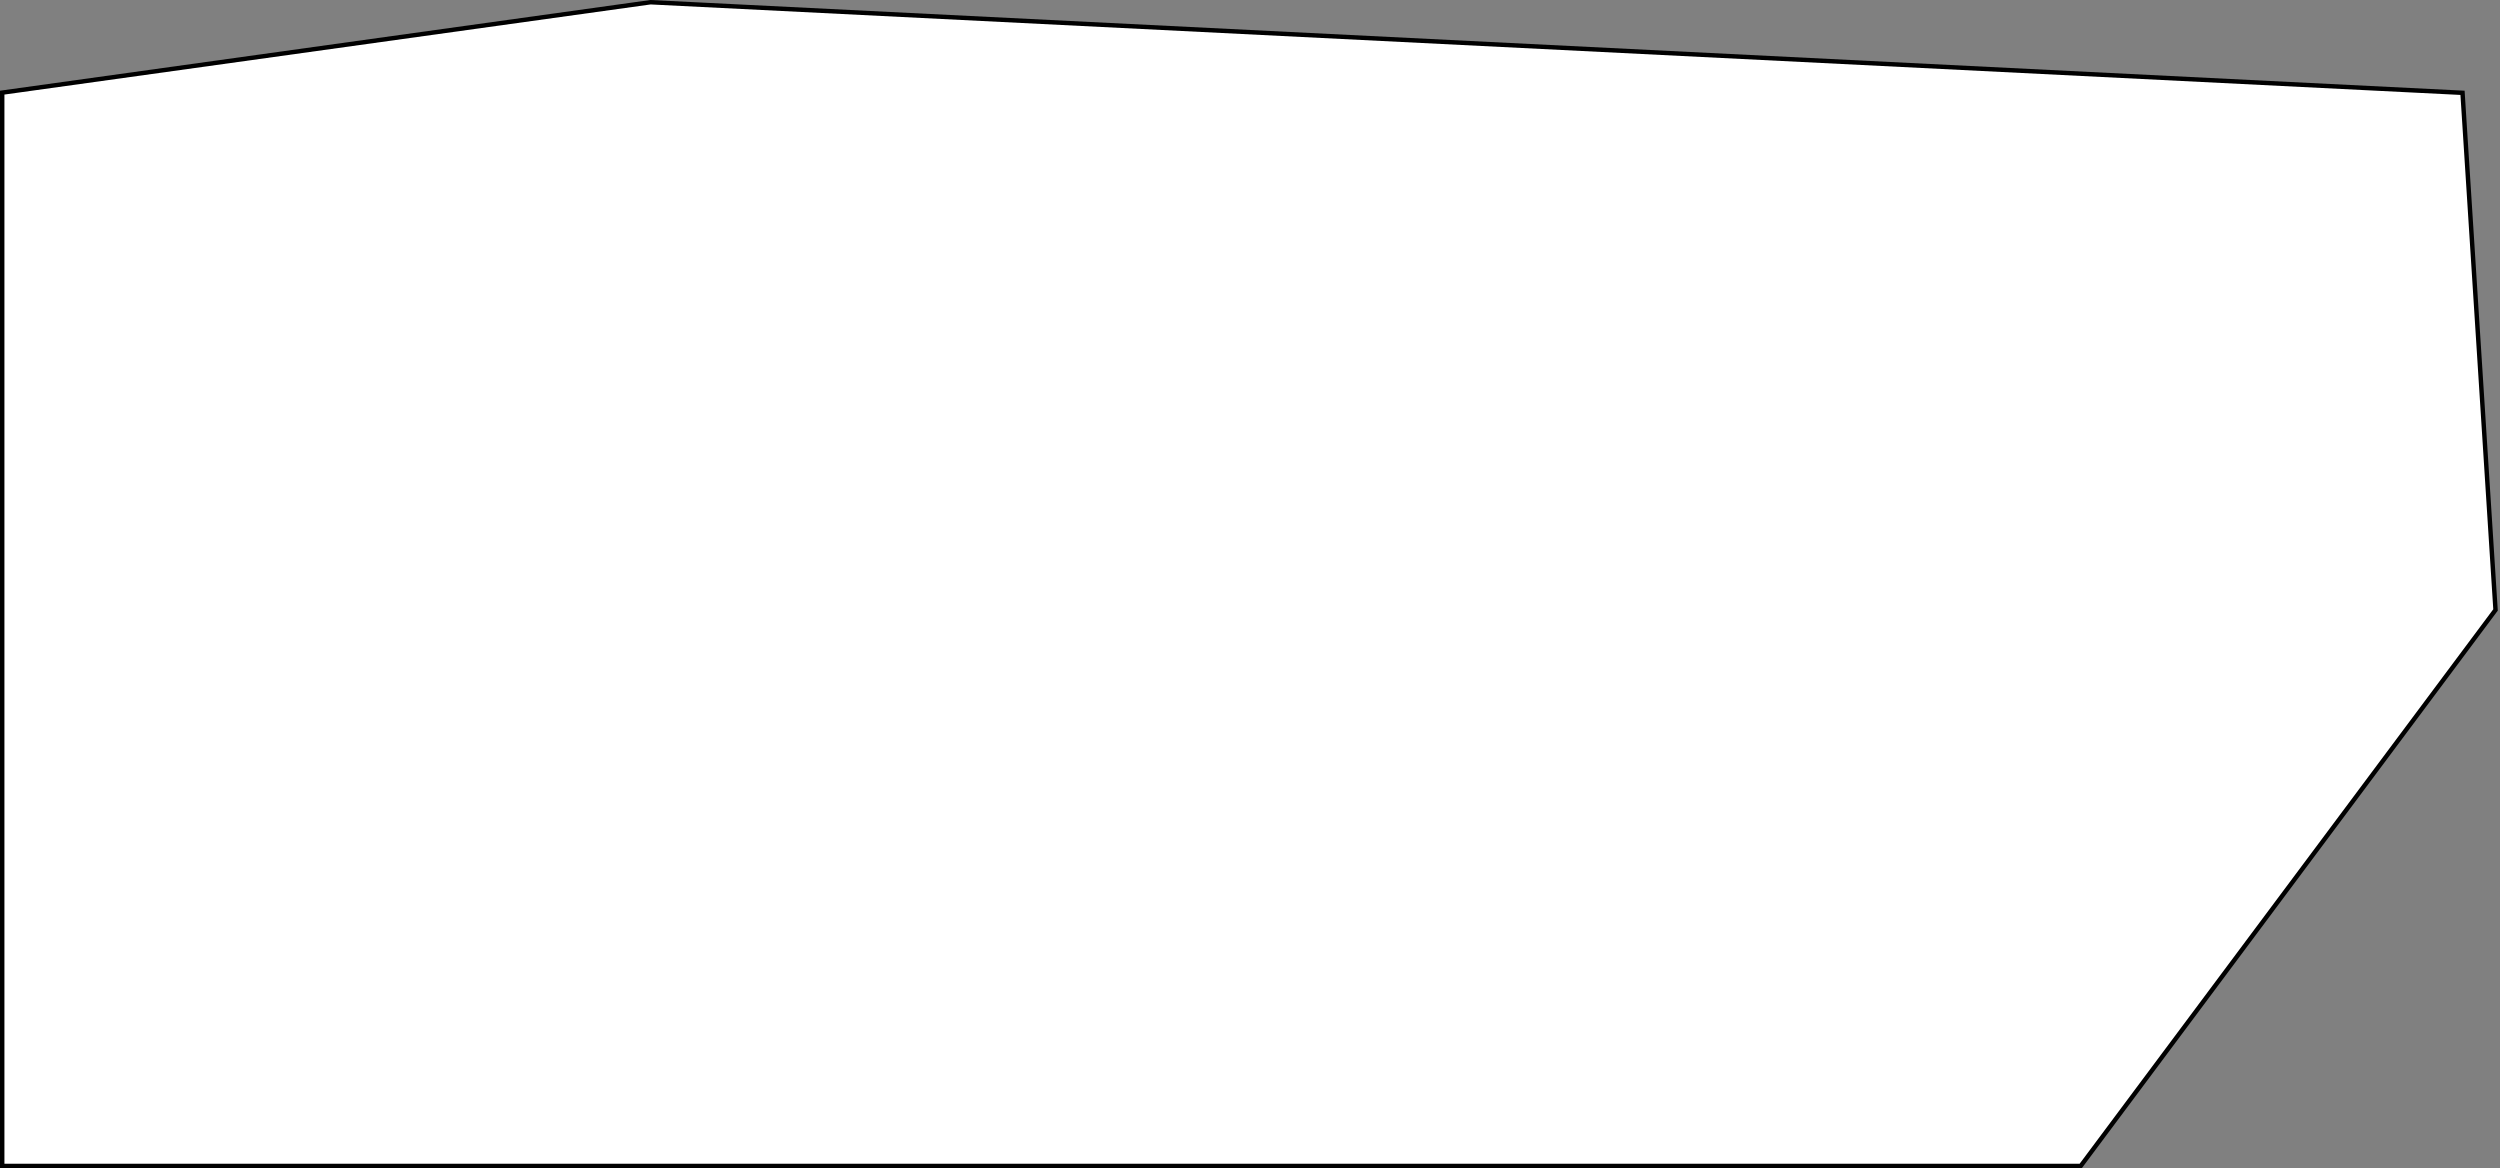 <?xml version="1.0" encoding="UTF-8"?> <svg xmlns="http://www.w3.org/2000/svg" width="565" height="264" viewBox="0 0 565 264" fill="none"><rect x="0" y="0" width="565" height="264" fill="#808080" stroke="none"/><path d="M556.529 20.977L563.989 137.849L470.25 263.5H0.5V20.935L147.023 0.501L556.529 20.977Z" fill="white" stroke="black"></path></svg> 